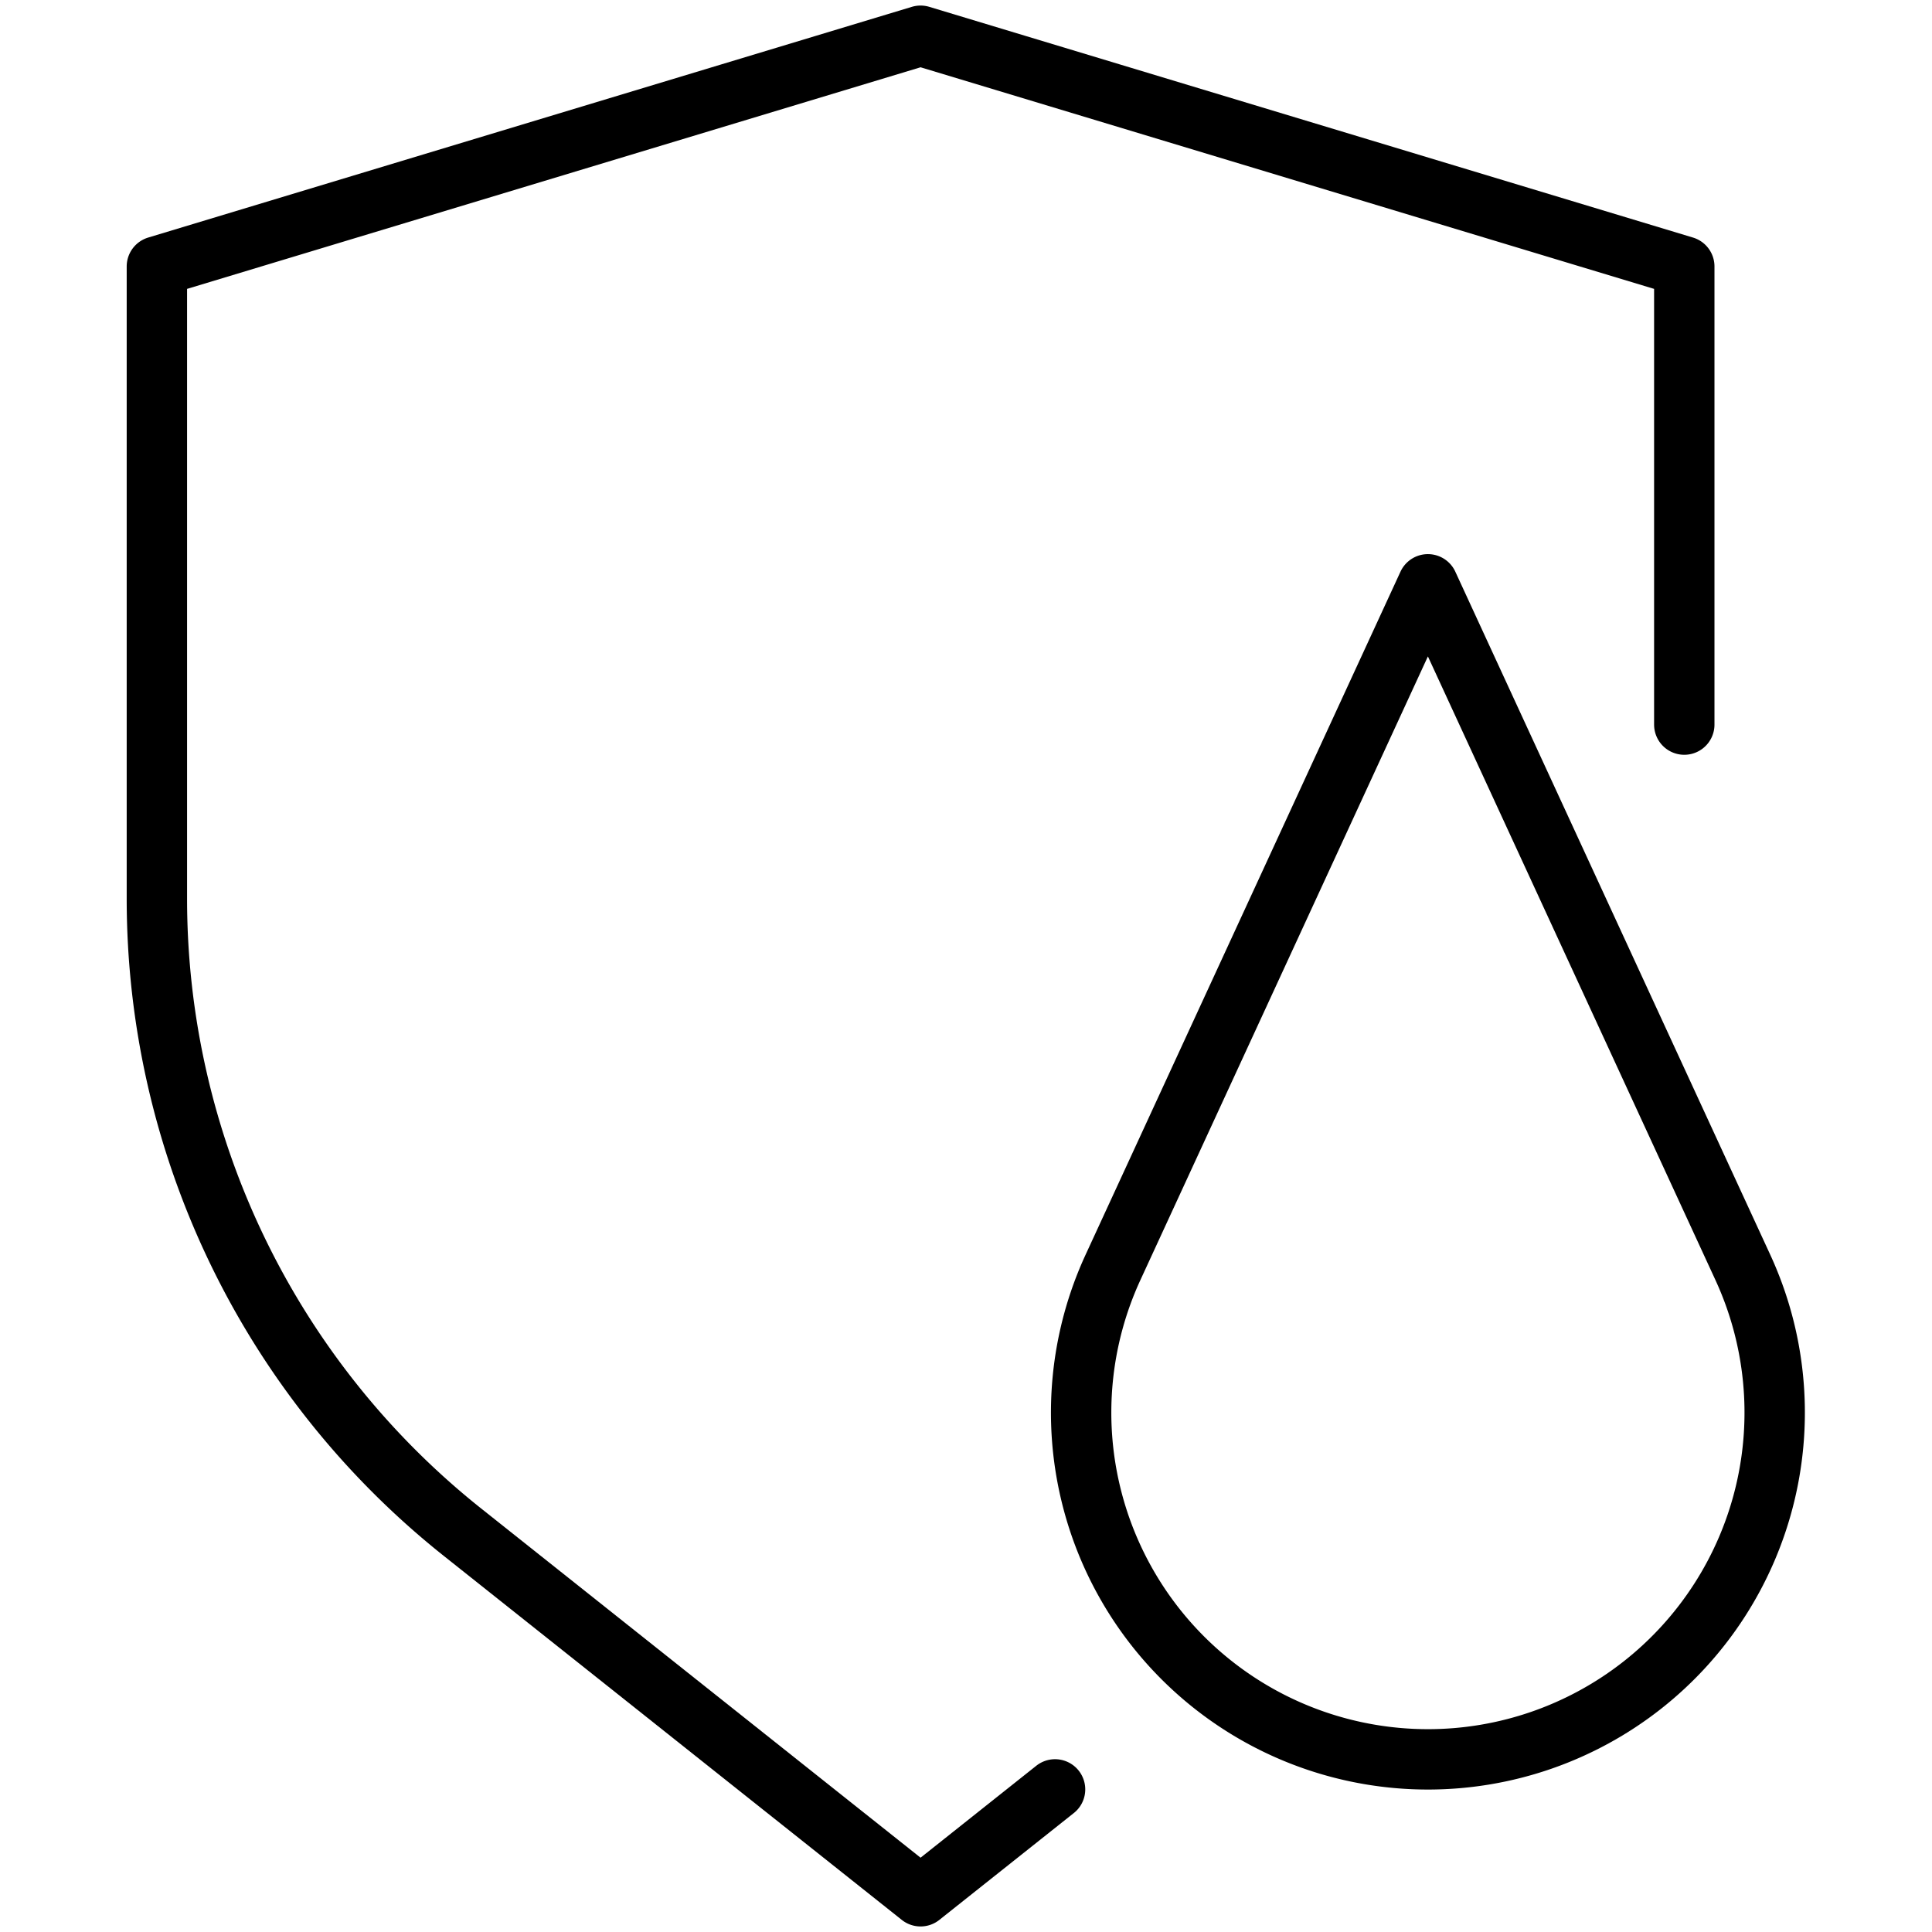 <svg id="Слой_1" data-name="Слой 1" xmlns="http://www.w3.org/2000/svg" viewBox="0 0 64 64"><path d="M55.794,24.003V8.827L30.495,1.184,5.197,8.827v20.943a26.815,26.815,0,0,0,10.132,20.993L30.495,62.816l4.455-3.54" fill="none" stroke="#000" stroke-linecap="round" stroke-linejoin="round" stroke-width="2"/><path d="M57.734,41.984,47.301,19.356,36.869,41.984A11.488,11.488,0,0,0,47.301,58.281h0A11.488,11.488,0,0,0,57.734,41.984Z" fill="none" stroke="#000" stroke-linecap="round" stroke-linejoin="round" stroke-width="2"/></svg>
